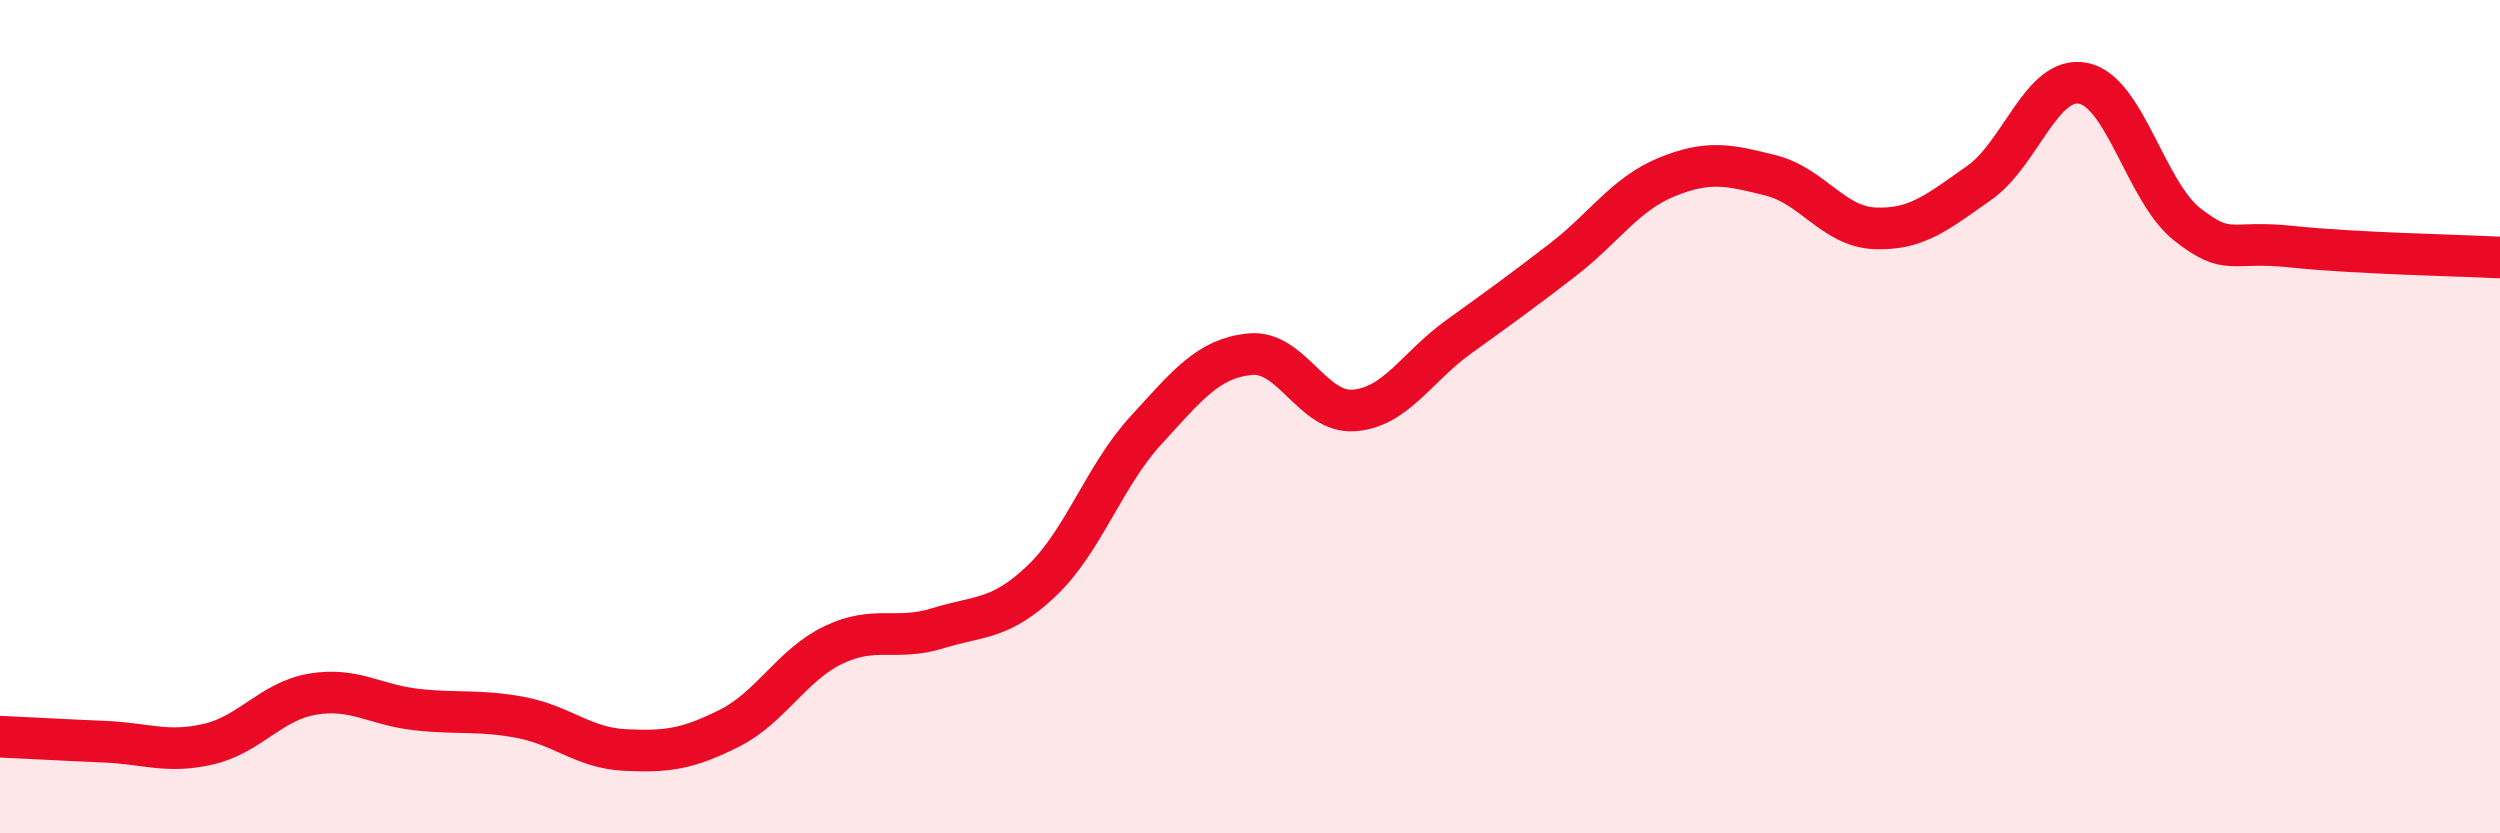 
    <svg width="60" height="20" viewBox="0 0 60 20" xmlns="http://www.w3.org/2000/svg">
      <path
        d="M 0,17.68 C 0.5,17.7 1.5,17.76 2.5,17.8 C 3.5,17.84 4,18.09 5,17.86 C 6,17.63 6.5,16.83 7.5,16.66 C 8.5,16.49 9,16.92 10,17.03 C 11,17.14 11.5,17.03 12.5,17.22 C 13.5,17.41 14,17.95 15,18 C 16,18.05 16.5,17.98 17.5,17.48 C 18.5,16.98 19,15.96 20,15.48 C 21,15 21.5,15.39 22.5,15.08 C 23.5,14.77 24,14.89 25,13.94 C 26,12.99 26.5,11.42 27.5,10.33 C 28.5,9.24 29,8.6 30,8.5 C 31,8.4 31.5,9.93 32.5,9.85 C 33.5,9.77 34,8.81 35,8.09 C 36,7.37 36.5,7.01 37.5,6.24 C 38.5,5.47 39,4.66 40,4.25 C 41,3.84 41.5,3.96 42.5,4.21 C 43.5,4.46 44,5.44 45,5.48 C 46,5.52 46.5,5.09 47.5,4.39 C 48.5,3.69 49,1.8 50,2 C 51,2.2 51.5,4.61 52.5,5.39 C 53.5,6.17 53.5,5.76 55,5.92 C 56.5,6.08 59,6.13 60,6.18L60 20L0 20Z"
        fill="#EB0A25"
        opacity="0.1"
        stroke-linecap="round"
        stroke-linejoin="round"
      />
      <path
        d="M 0,17.68 C 0.5,17.7 1.5,17.76 2.5,17.8 C 3.5,17.84 4,18.09 5,17.86 C 6,17.63 6.5,16.83 7.5,16.66 C 8.5,16.49 9,16.92 10,17.03 C 11,17.14 11.5,17.03 12.5,17.22 C 13.5,17.41 14,17.95 15,18 C 16,18.05 16.5,17.98 17.5,17.48 C 18.5,16.98 19,15.96 20,15.48 C 21,15 21.5,15.39 22.5,15.08 C 23.5,14.77 24,14.89 25,13.94 C 26,12.99 26.5,11.42 27.5,10.33 C 28.5,9.24 29,8.6 30,8.5 C 31,8.4 31.5,9.93 32.5,9.85 C 33.5,9.77 34,8.81 35,8.09 C 36,7.37 36.5,7.01 37.5,6.24 C 38.5,5.47 39,4.66 40,4.25 C 41,3.84 41.5,3.96 42.5,4.21 C 43.5,4.46 44,5.44 45,5.48 C 46,5.52 46.5,5.09 47.5,4.39 C 48.5,3.69 49,1.8 50,2 C 51,2.2 51.5,4.61 52.5,5.39 C 53.5,6.17 53.5,5.76 55,5.92 C 56.5,6.08 59,6.13 60,6.18"
        stroke="#EB0A25"
        stroke-width="1"
        fill="none"
        stroke-linecap="round"
        stroke-linejoin="round"
      />
    </svg>
  